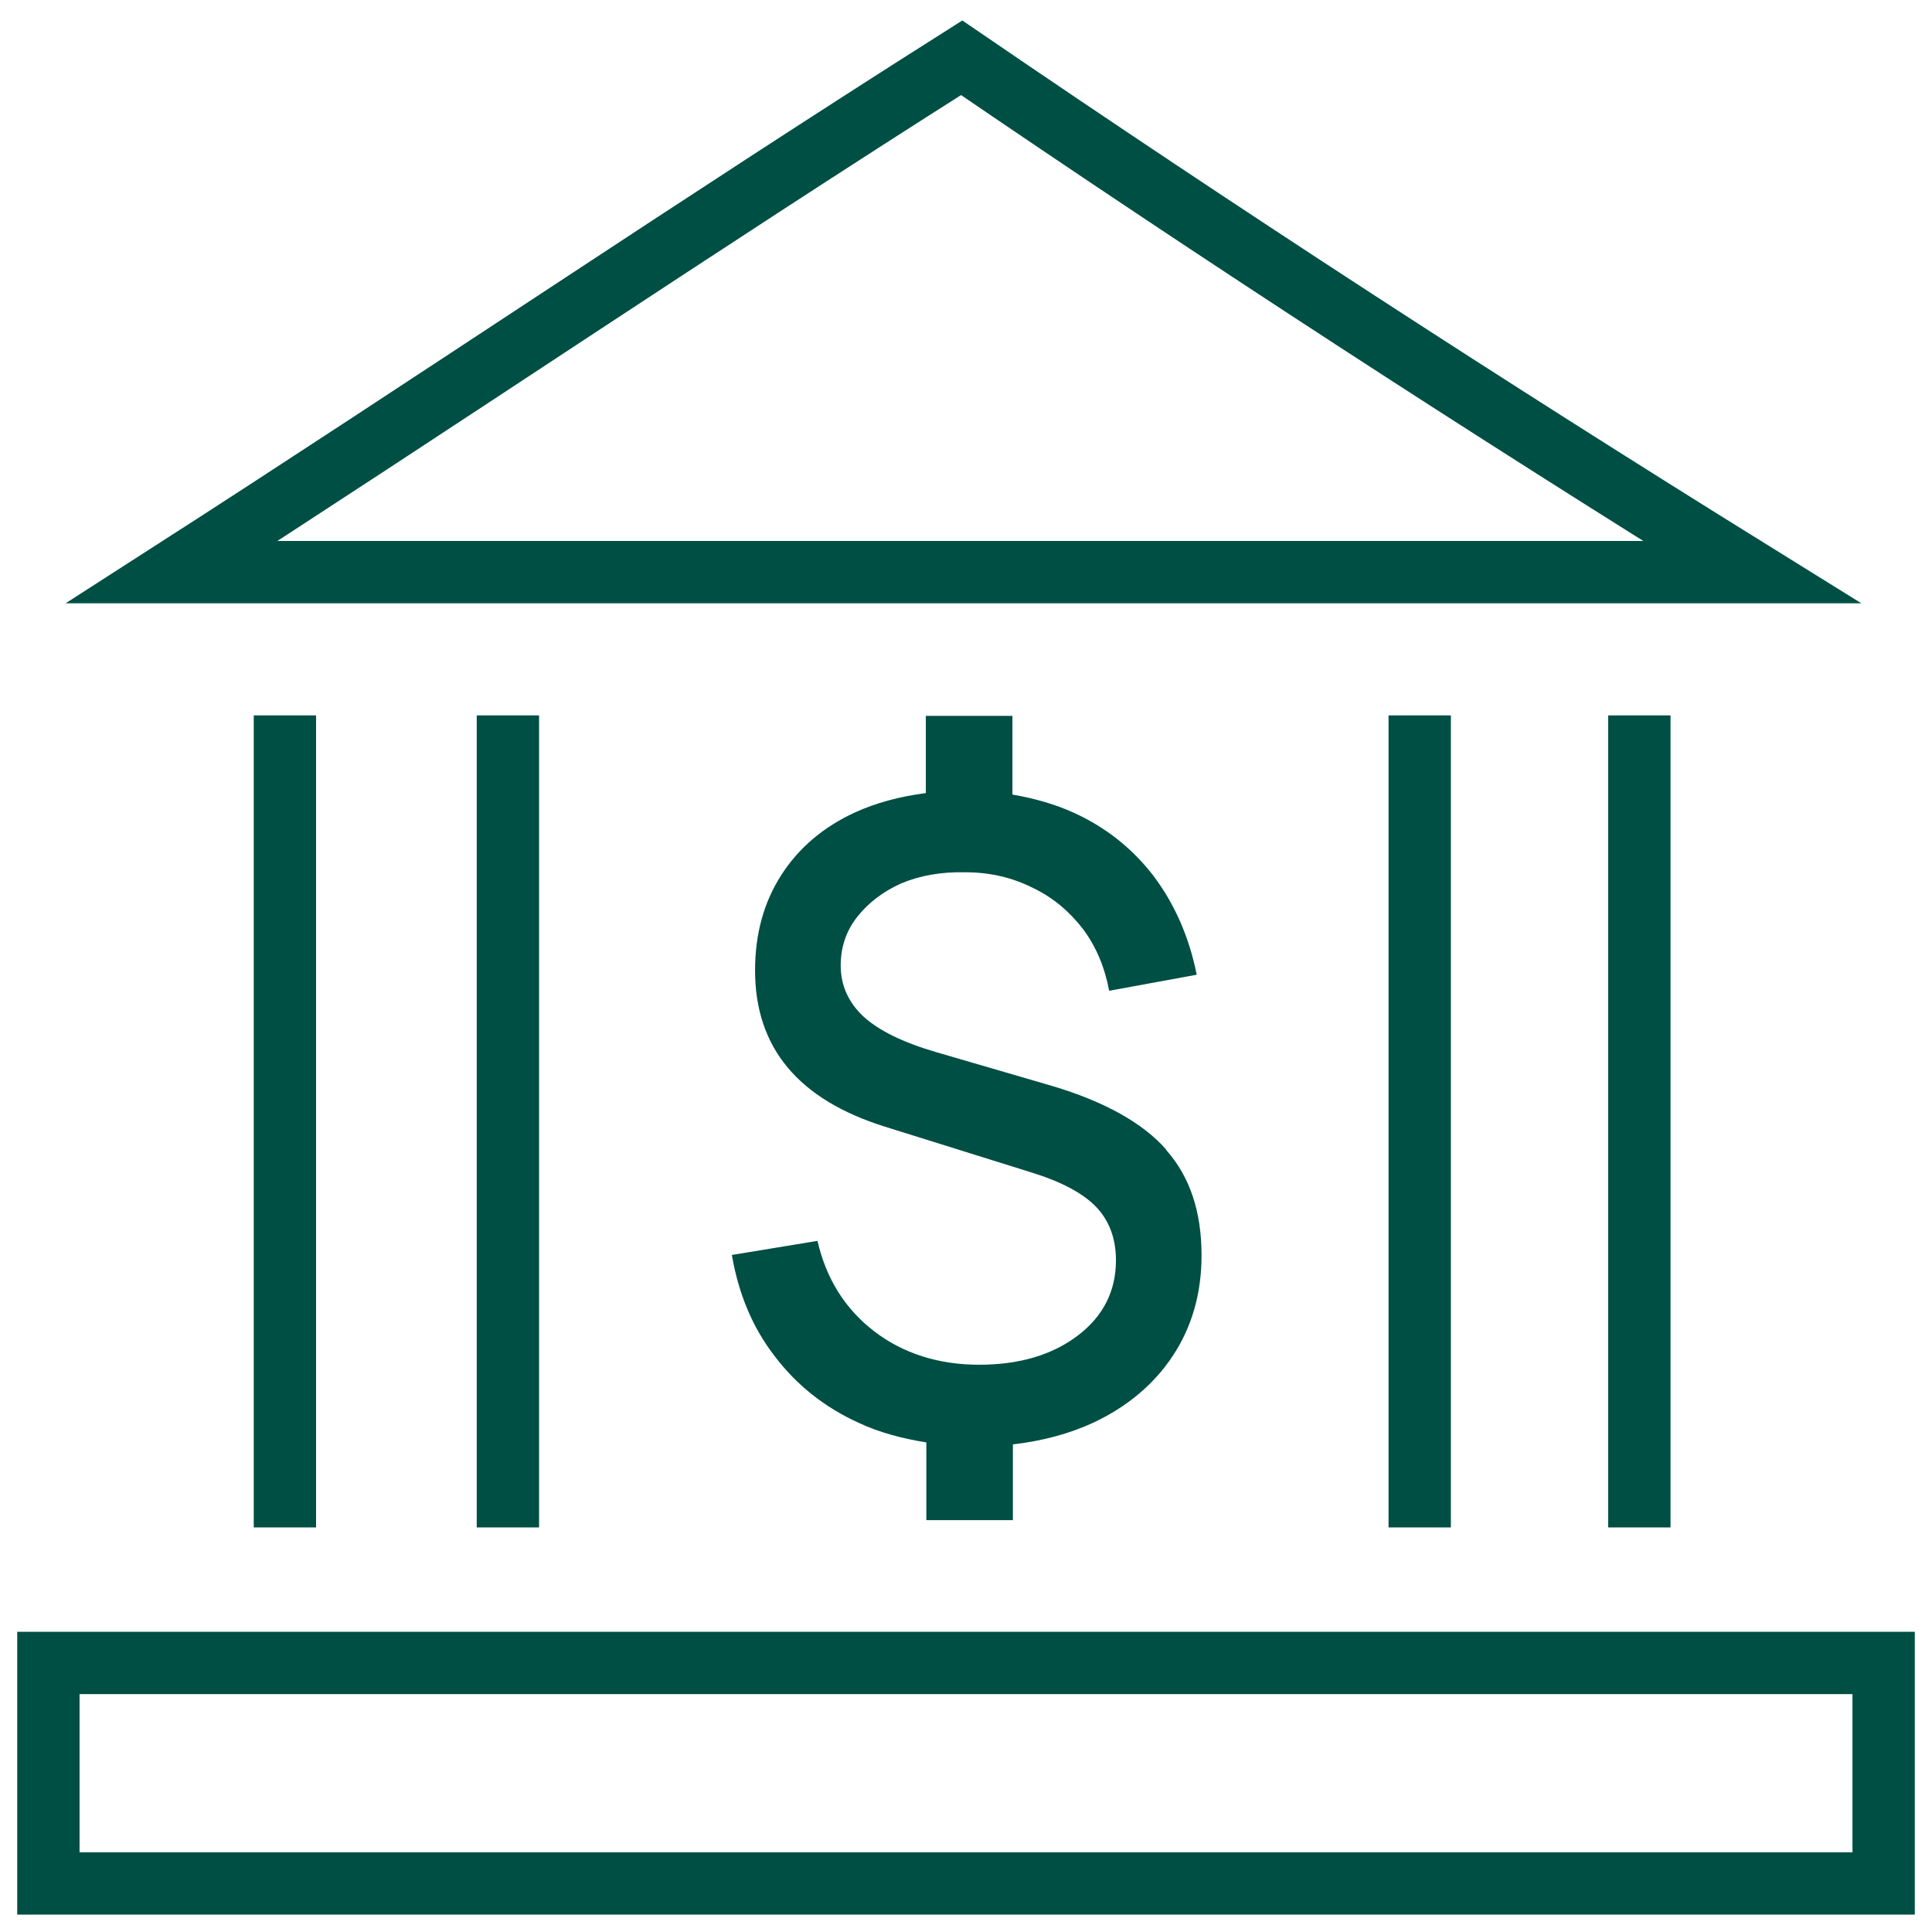 <svg width="62" height="62" viewBox="0 0 62 62" fill="none" xmlns="http://www.w3.org/2000/svg">
<g clip-path="url(#clip0_398_2644)">
<path d="M5.512 18.36H56.226C47.651 13.036 39.195 7.549 30.861 1.854C22.344 7.246 13.993 12.91 5.512 18.36Z" stroke="#004F44" stroke-width="2" stroke-miterlimit="10"/>
<path d="M60.448 53.366H1.553V60.442H60.448V53.366Z" stroke="#004F44" stroke-width="2" stroke-miterlimit="10"/>
<path d="M9.143 22.958V49.017" stroke="#004F44" stroke-width="2" stroke-miterlimit="10"/>
<path d="M16.299 22.958V49.017" stroke="#004F44" stroke-width="2" stroke-miterlimit="10"/>
<path d="M45.56 22.958V49.017" stroke="#004F44" stroke-width="2" stroke-miterlimit="10"/>
<path d="M52.609 22.958V49.017" stroke="#004F44" stroke-width="2" stroke-miterlimit="10"/>
<path d="M37.411 36.876C36.666 36.034 35.439 35.348 33.763 34.849L30.022 33.758C28.966 33.447 28.205 33.073 27.709 32.621C27.227 32.169 26.979 31.623 26.979 30.984C26.979 30.407 27.15 29.878 27.507 29.426C27.864 28.974 28.33 28.615 28.919 28.35C29.509 28.101 30.192 27.976 30.969 27.992C31.776 27.992 32.49 28.163 33.142 28.491C33.794 28.802 34.322 29.254 34.756 29.815C35.175 30.376 35.455 31.047 35.594 31.795L38.404 31.28C38.156 30.049 37.69 29.005 37.023 28.116C36.355 27.244 35.501 26.558 34.477 26.09C33.871 25.81 33.204 25.623 32.49 25.498V22.973H29.711V25.451C28.873 25.56 28.112 25.763 27.429 26.075C26.42 26.542 25.628 27.212 25.07 28.085C24.511 28.958 24.231 29.971 24.231 31.14C24.231 33.618 25.613 35.286 28.407 36.159L33.095 37.624C34.058 37.92 34.756 38.294 35.175 38.73C35.594 39.167 35.812 39.743 35.812 40.445C35.812 41.427 35.408 42.237 34.586 42.861C33.763 43.484 32.707 43.796 31.419 43.796C30.13 43.796 28.982 43.437 28.05 42.72C27.119 42.003 26.513 41.037 26.234 39.821L23.486 40.273C23.704 41.536 24.154 42.611 24.868 43.531C25.566 44.45 26.467 45.167 27.569 45.666C28.236 45.978 28.966 46.165 29.727 46.289V48.783H32.505V46.352C33.452 46.243 34.322 46.009 35.098 45.65C36.184 45.136 37.038 44.419 37.644 43.499C38.249 42.58 38.559 41.505 38.559 40.289C38.559 38.886 38.187 37.764 37.426 36.907L37.411 36.876Z" fill="#004F44"/>
</g>
<defs>
<clipPath id="clip0_398_2644">
<rect width="62" height="62" fill="white"/>
</clipPath>
</defs>
</svg>
